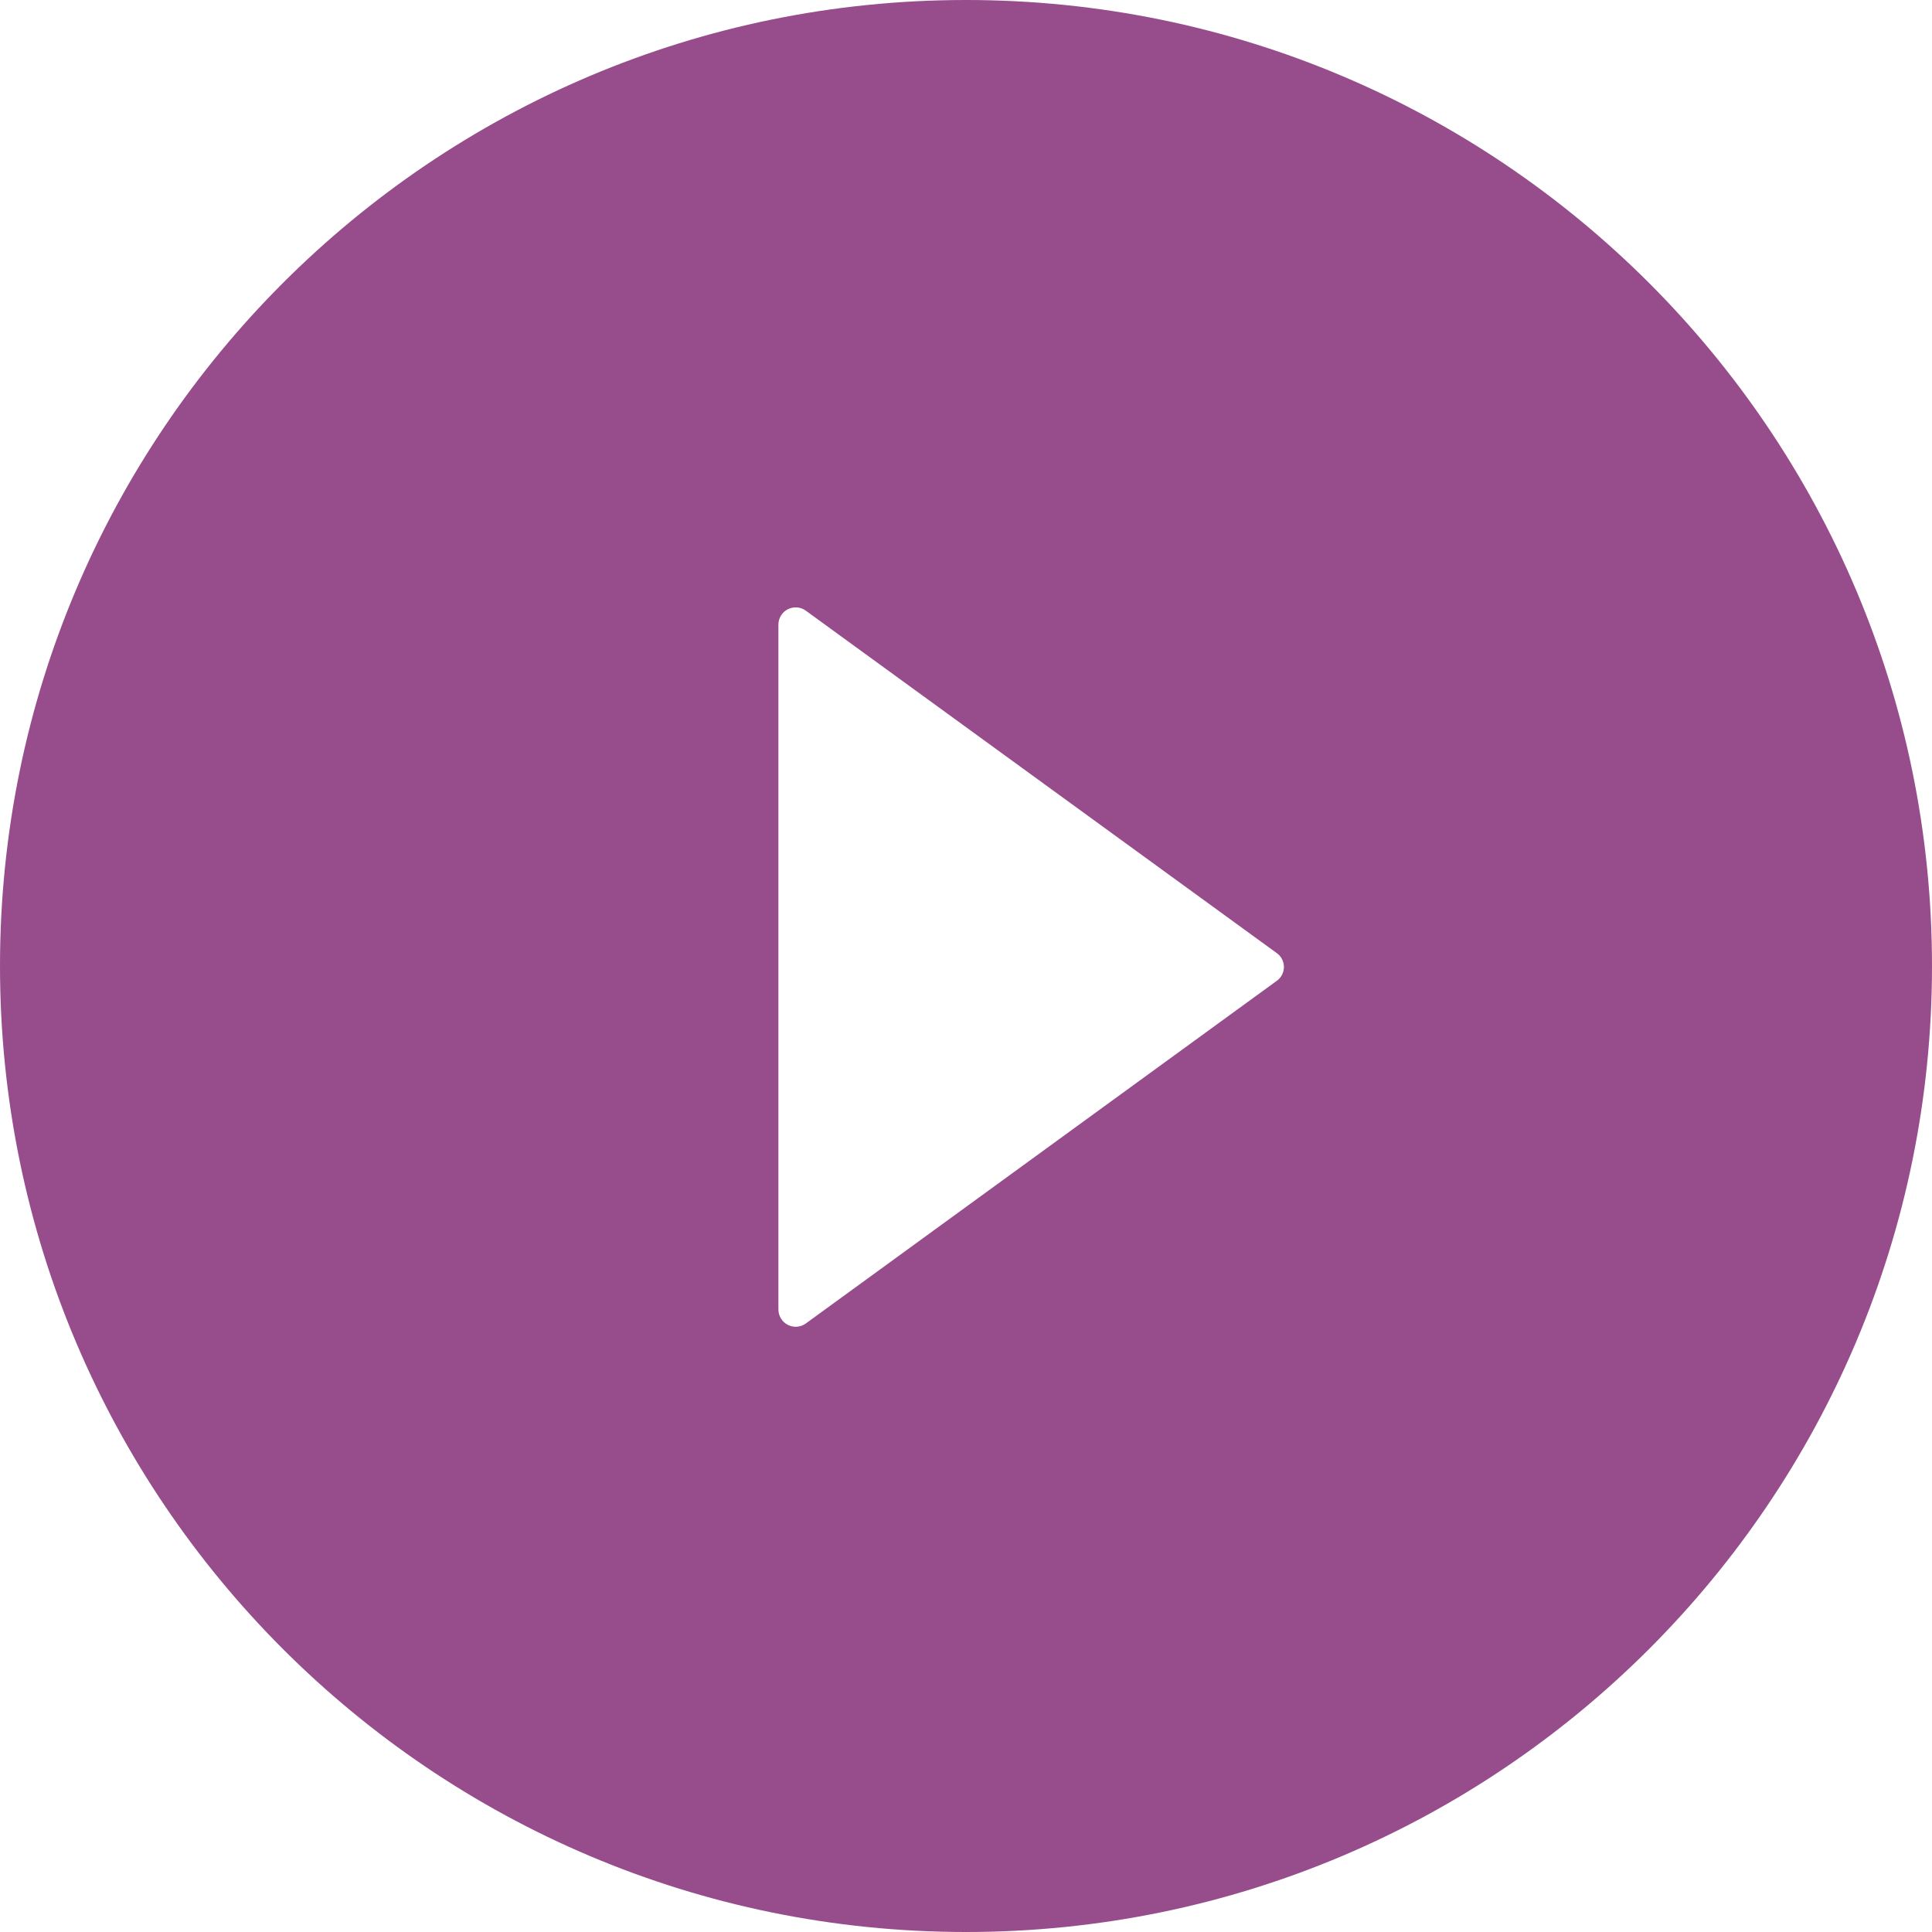 <svg width="52" height="52" viewBox="0 0 52 52" fill="none" xmlns="http://www.w3.org/2000/svg">
<path d="M26 0C11.642 0 0 11.642 0 26C0 40.358 11.642 52 26 52C40.358 52 52 40.358 52 26C52 11.642 40.358 0 26 0ZM34.363 26.4L21.688 35.622C21.619 35.672 21.537 35.702 21.451 35.709C21.366 35.715 21.28 35.698 21.204 35.659C21.128 35.62 21.064 35.56 21.02 35.487C20.975 35.414 20.951 35.331 20.951 35.245V16.813C20.951 16.727 20.974 16.643 21.019 16.57C21.063 16.497 21.127 16.437 21.204 16.398C21.28 16.359 21.366 16.342 21.451 16.349C21.537 16.355 21.619 16.385 21.688 16.436L34.363 25.652C34.423 25.694 34.472 25.75 34.505 25.815C34.539 25.881 34.557 25.953 34.557 26.026C34.557 26.099 34.539 26.172 34.505 26.237C34.472 26.302 34.423 26.358 34.363 26.4Z" fill="#974C8C"/>
</svg>
